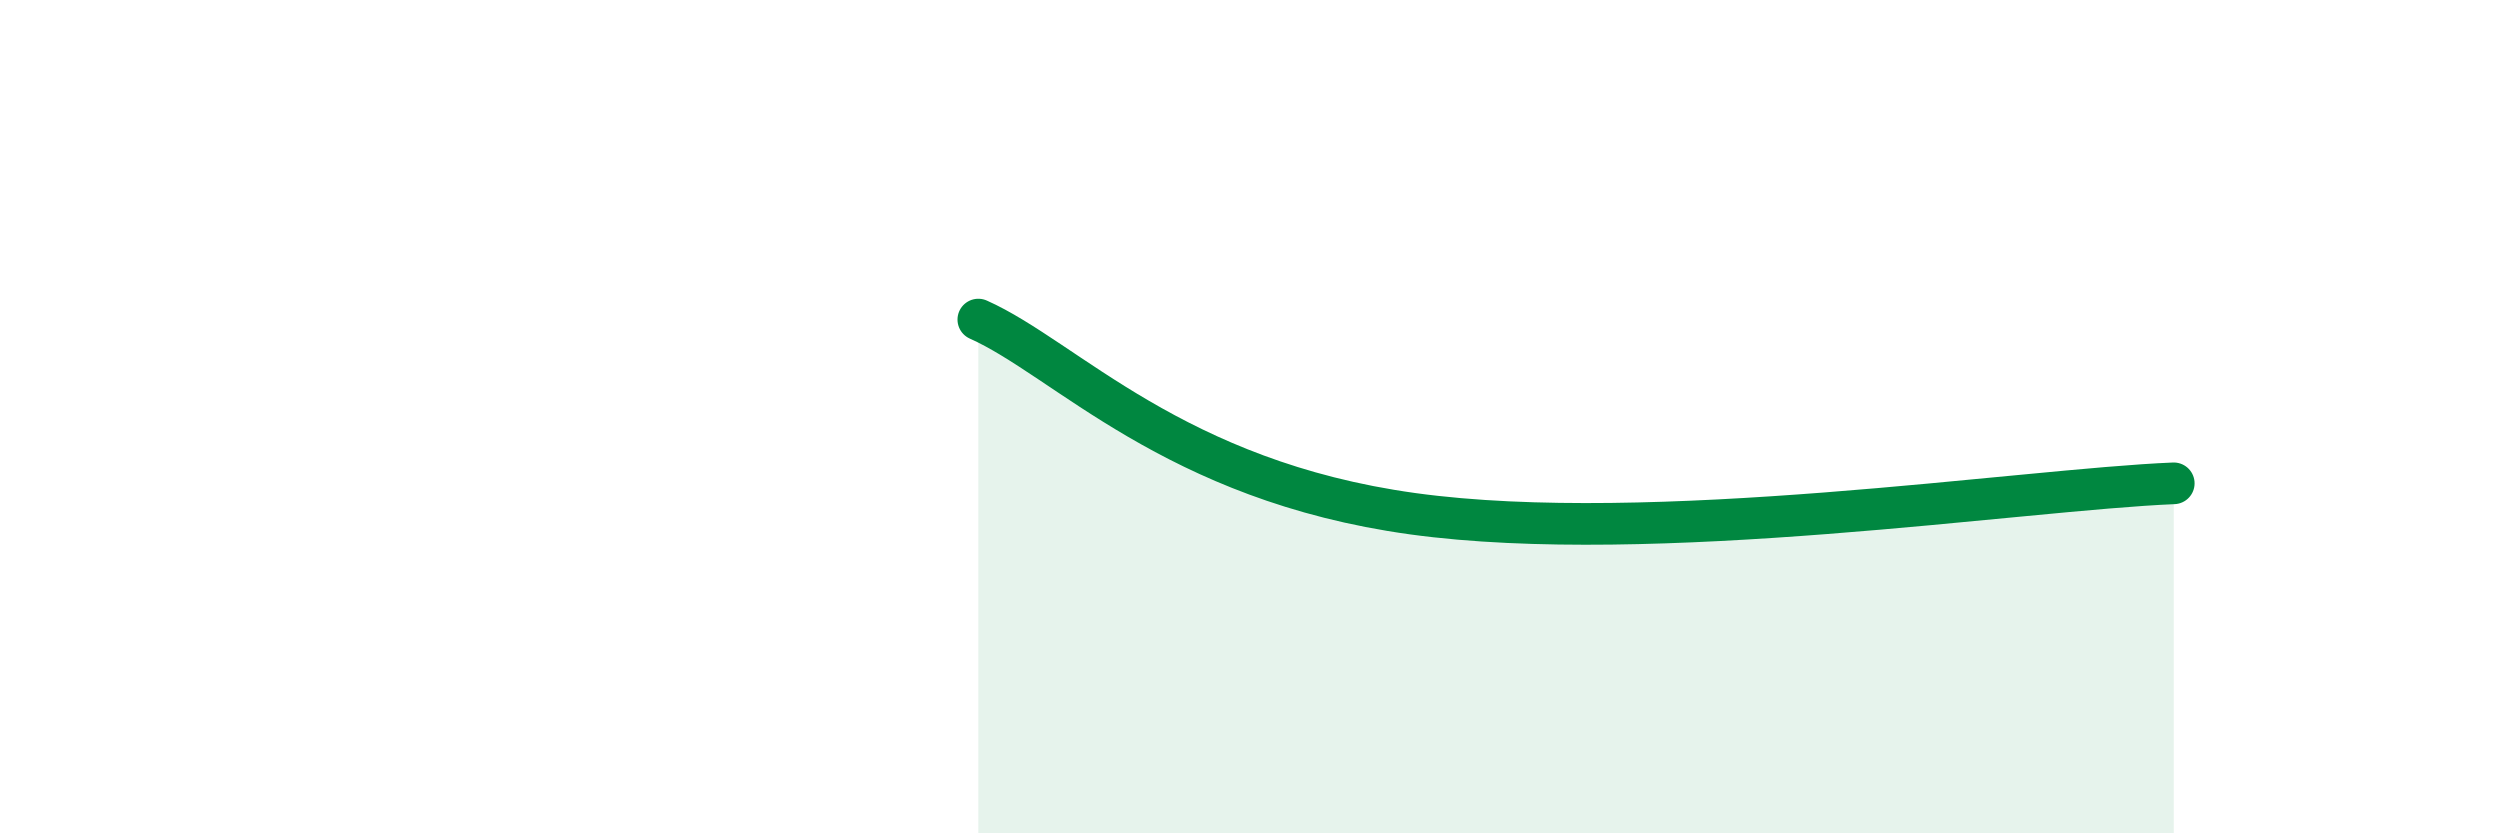 
    <svg width="60" height="20" viewBox="0 0 60 20" xmlns="http://www.w3.org/2000/svg">
      <path
        d="M 23.48,7.67 C 25.57,8.6 28.17,11.54 33.91,12.33 C 39.65,13.12 48.52,11.75 52.17,11.6L52.17 20L23.48 20Z"
        fill="#008740"
        opacity="0.1"
        stroke-linecap="round"
        stroke-linejoin="round"
      />
      <path
        d="M 23.48,7.67 C 25.57,8.6 28.17,11.54 33.91,12.33 C 39.65,13.12 48.52,11.75 52.17,11.6"
        stroke="#008740"
        stroke-width="1"
        fill="none"
        stroke-linecap="round"
        stroke-linejoin="round"
      />
    </svg>
  
